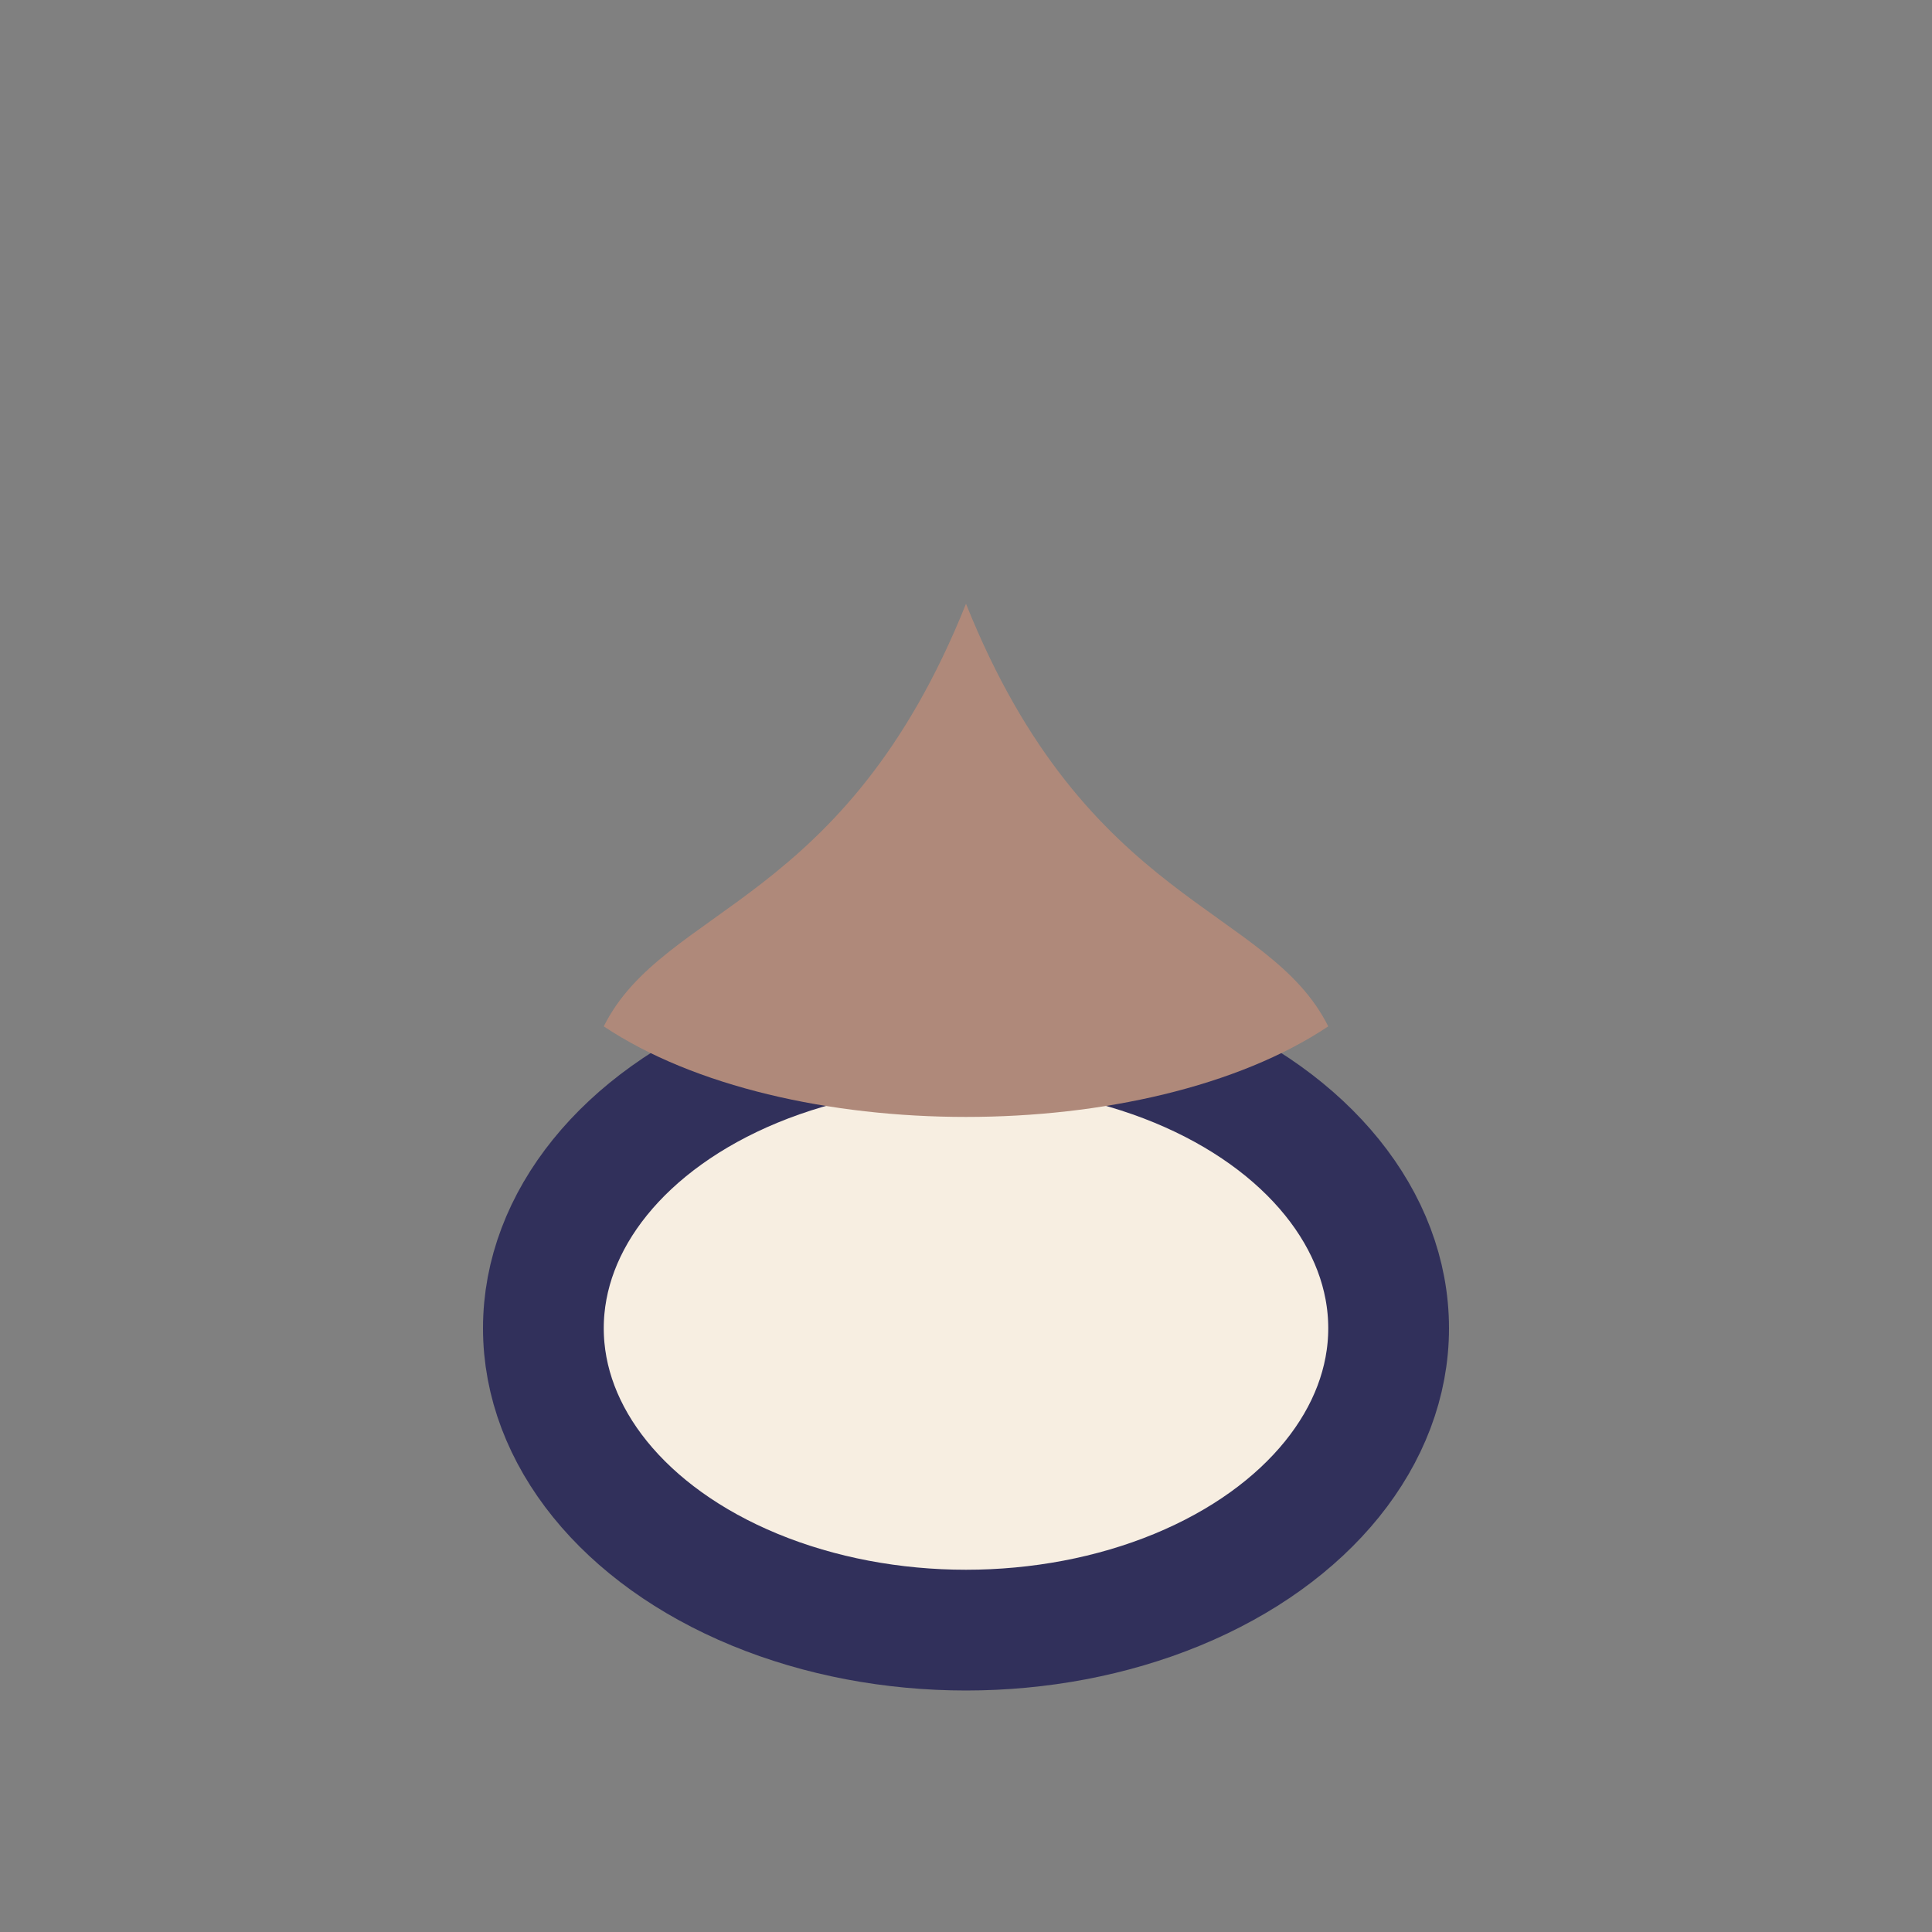 <?xml version="1.0" encoding="UTF-8"?>
<svg xmlns="http://www.w3.org/2000/svg" width="32" height="32" viewBox="0 0 32 32"><rect x="0" y="0" width="32" height="32" fill="#808080" stroke="none"/><ellipse cx="16" cy="22" rx="7" ry="5" fill="#F7EEE1" stroke="#31305B" stroke-width="2"/><path d="M16 10c2 5 5 5 6 7-3 2-9 2-12 0 1-2 4-2 6-7z" fill="#AF897A"/></svg>